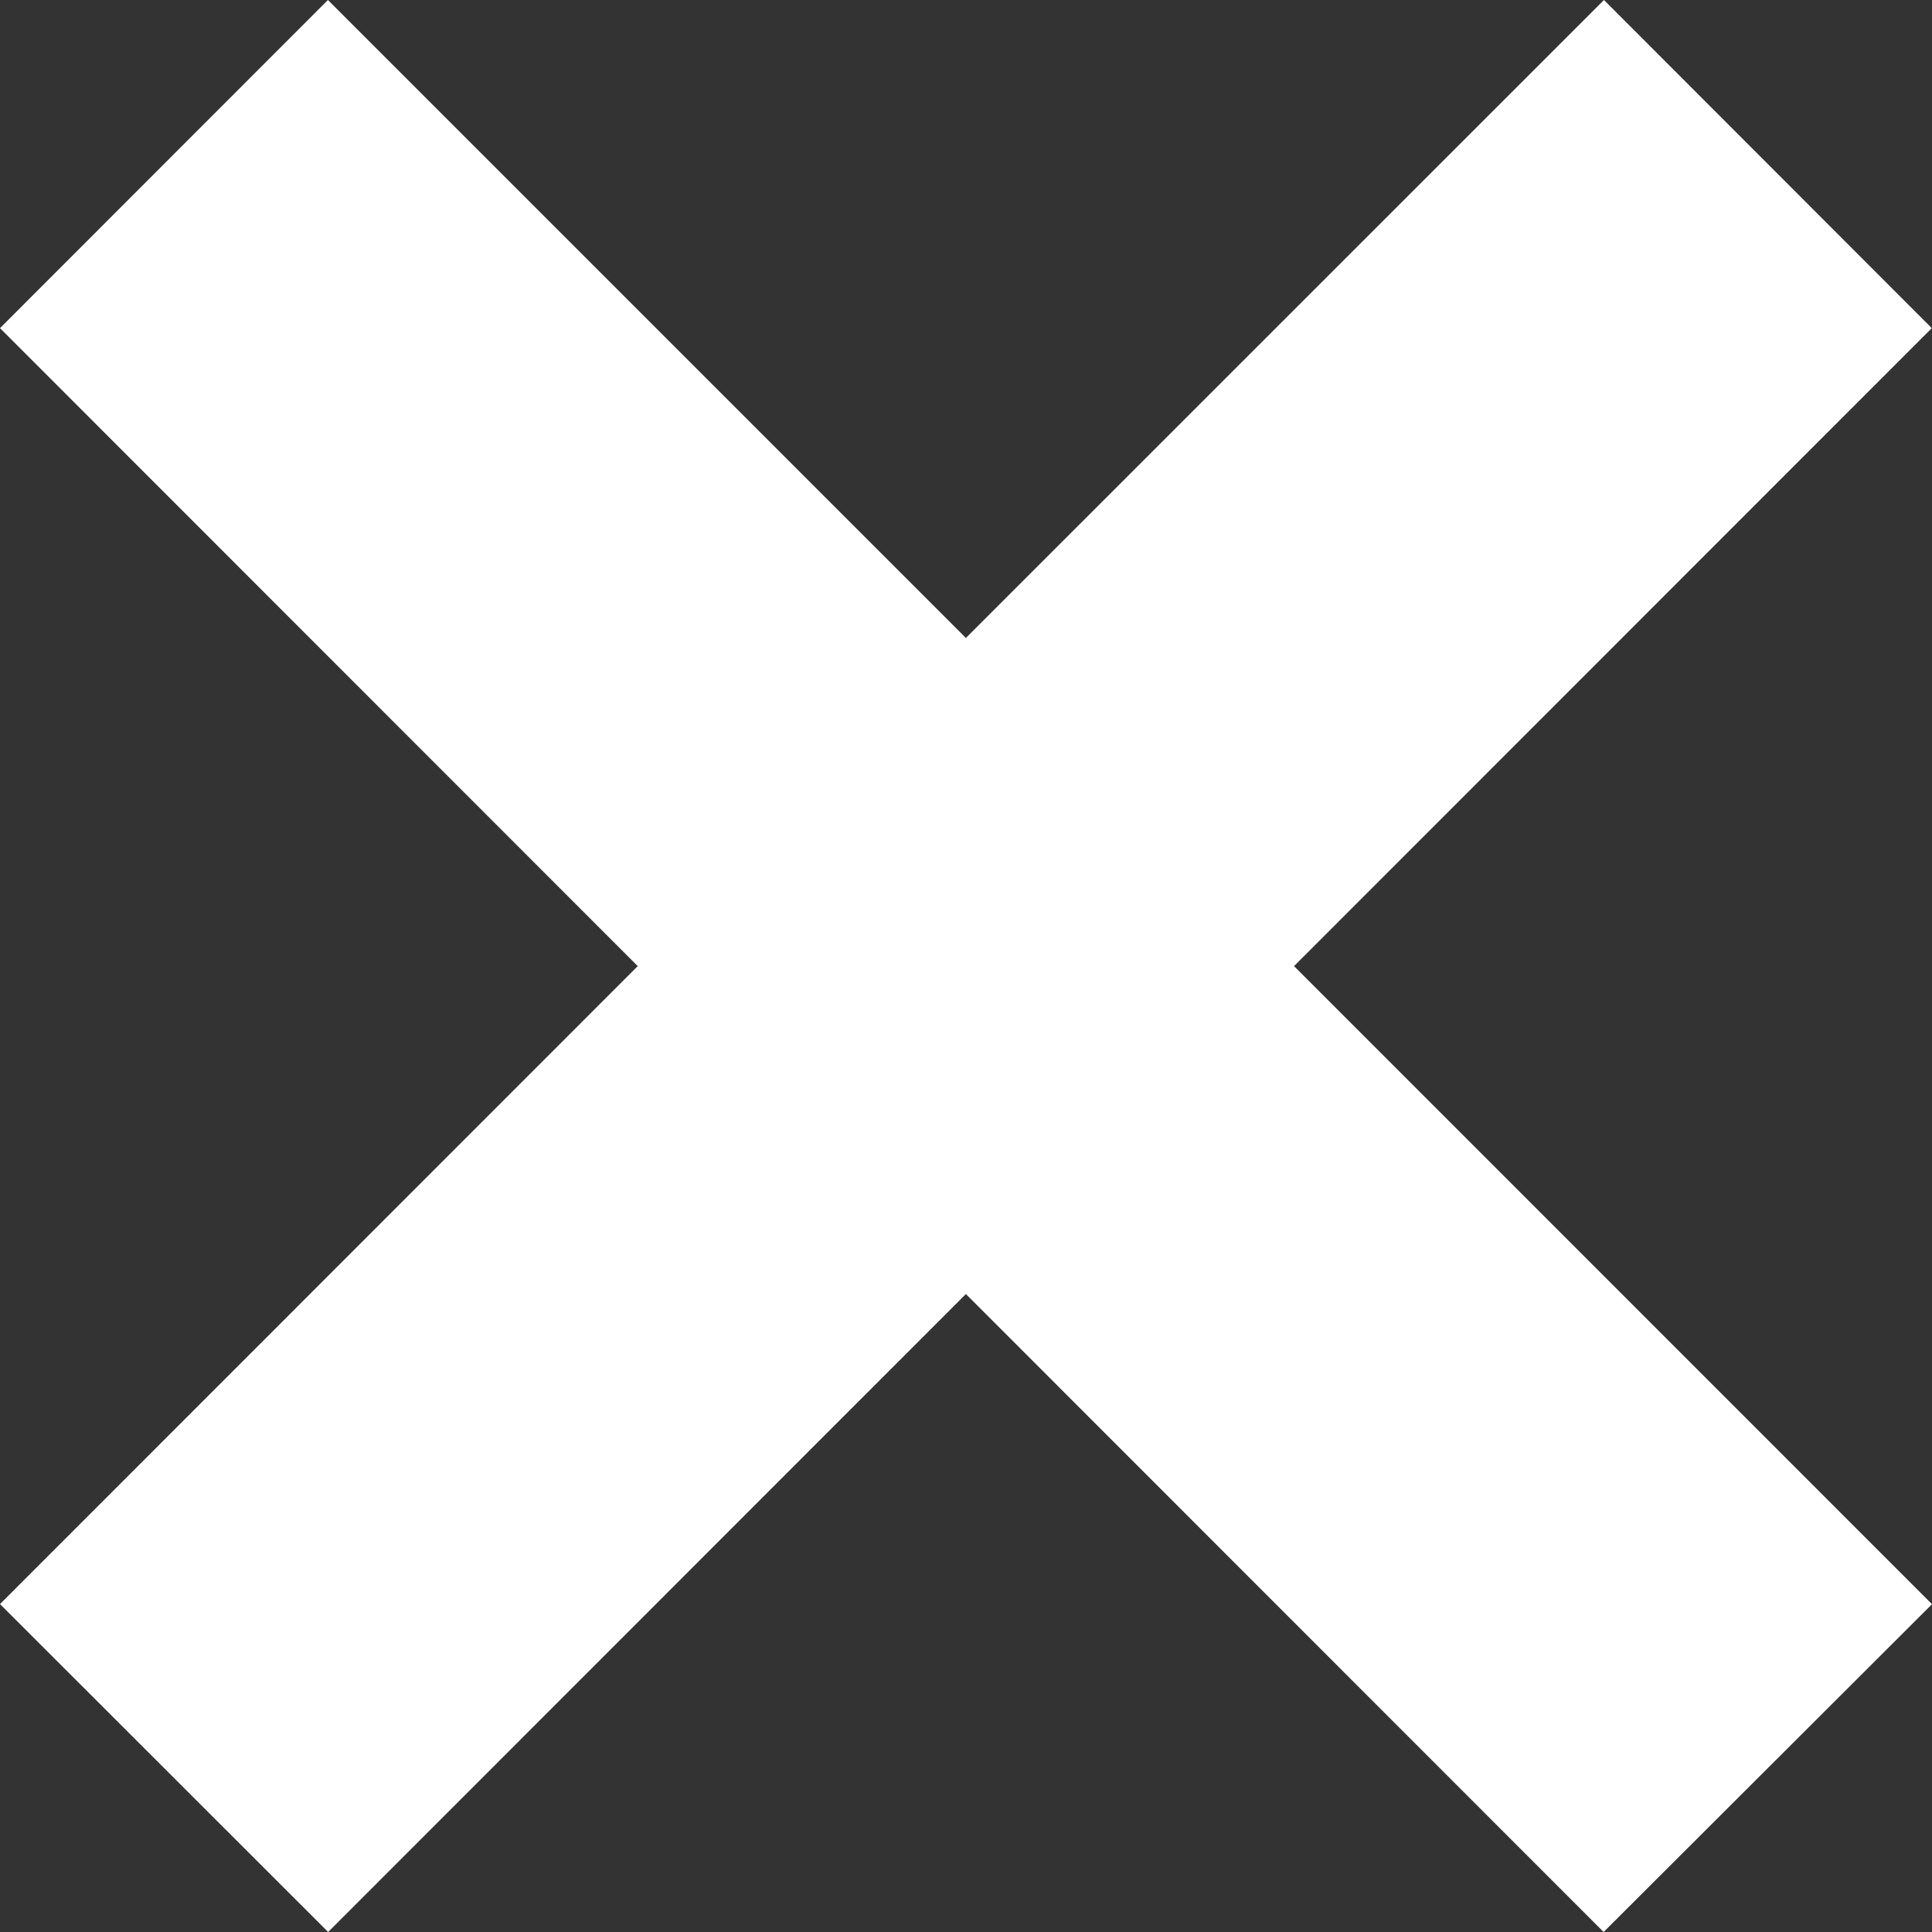 <svg width="100" height="100" viewBox="0 0 100 100" fill="none" xmlns="http://www.w3.org/2000/svg">
<rect x="0" y="0" width="100" height="100" fill="#333333" stroke="none"/>
<path d="M100 83.033L66.979 50.006L99.988 16.985L83.021 0L49.994 33.021L16.973 0L0 16.985L33.009 50.006L0 83.027L16.985 100L49.994 66.979L83.003 100L100 83.033Z" fill="white"/>
</svg>
